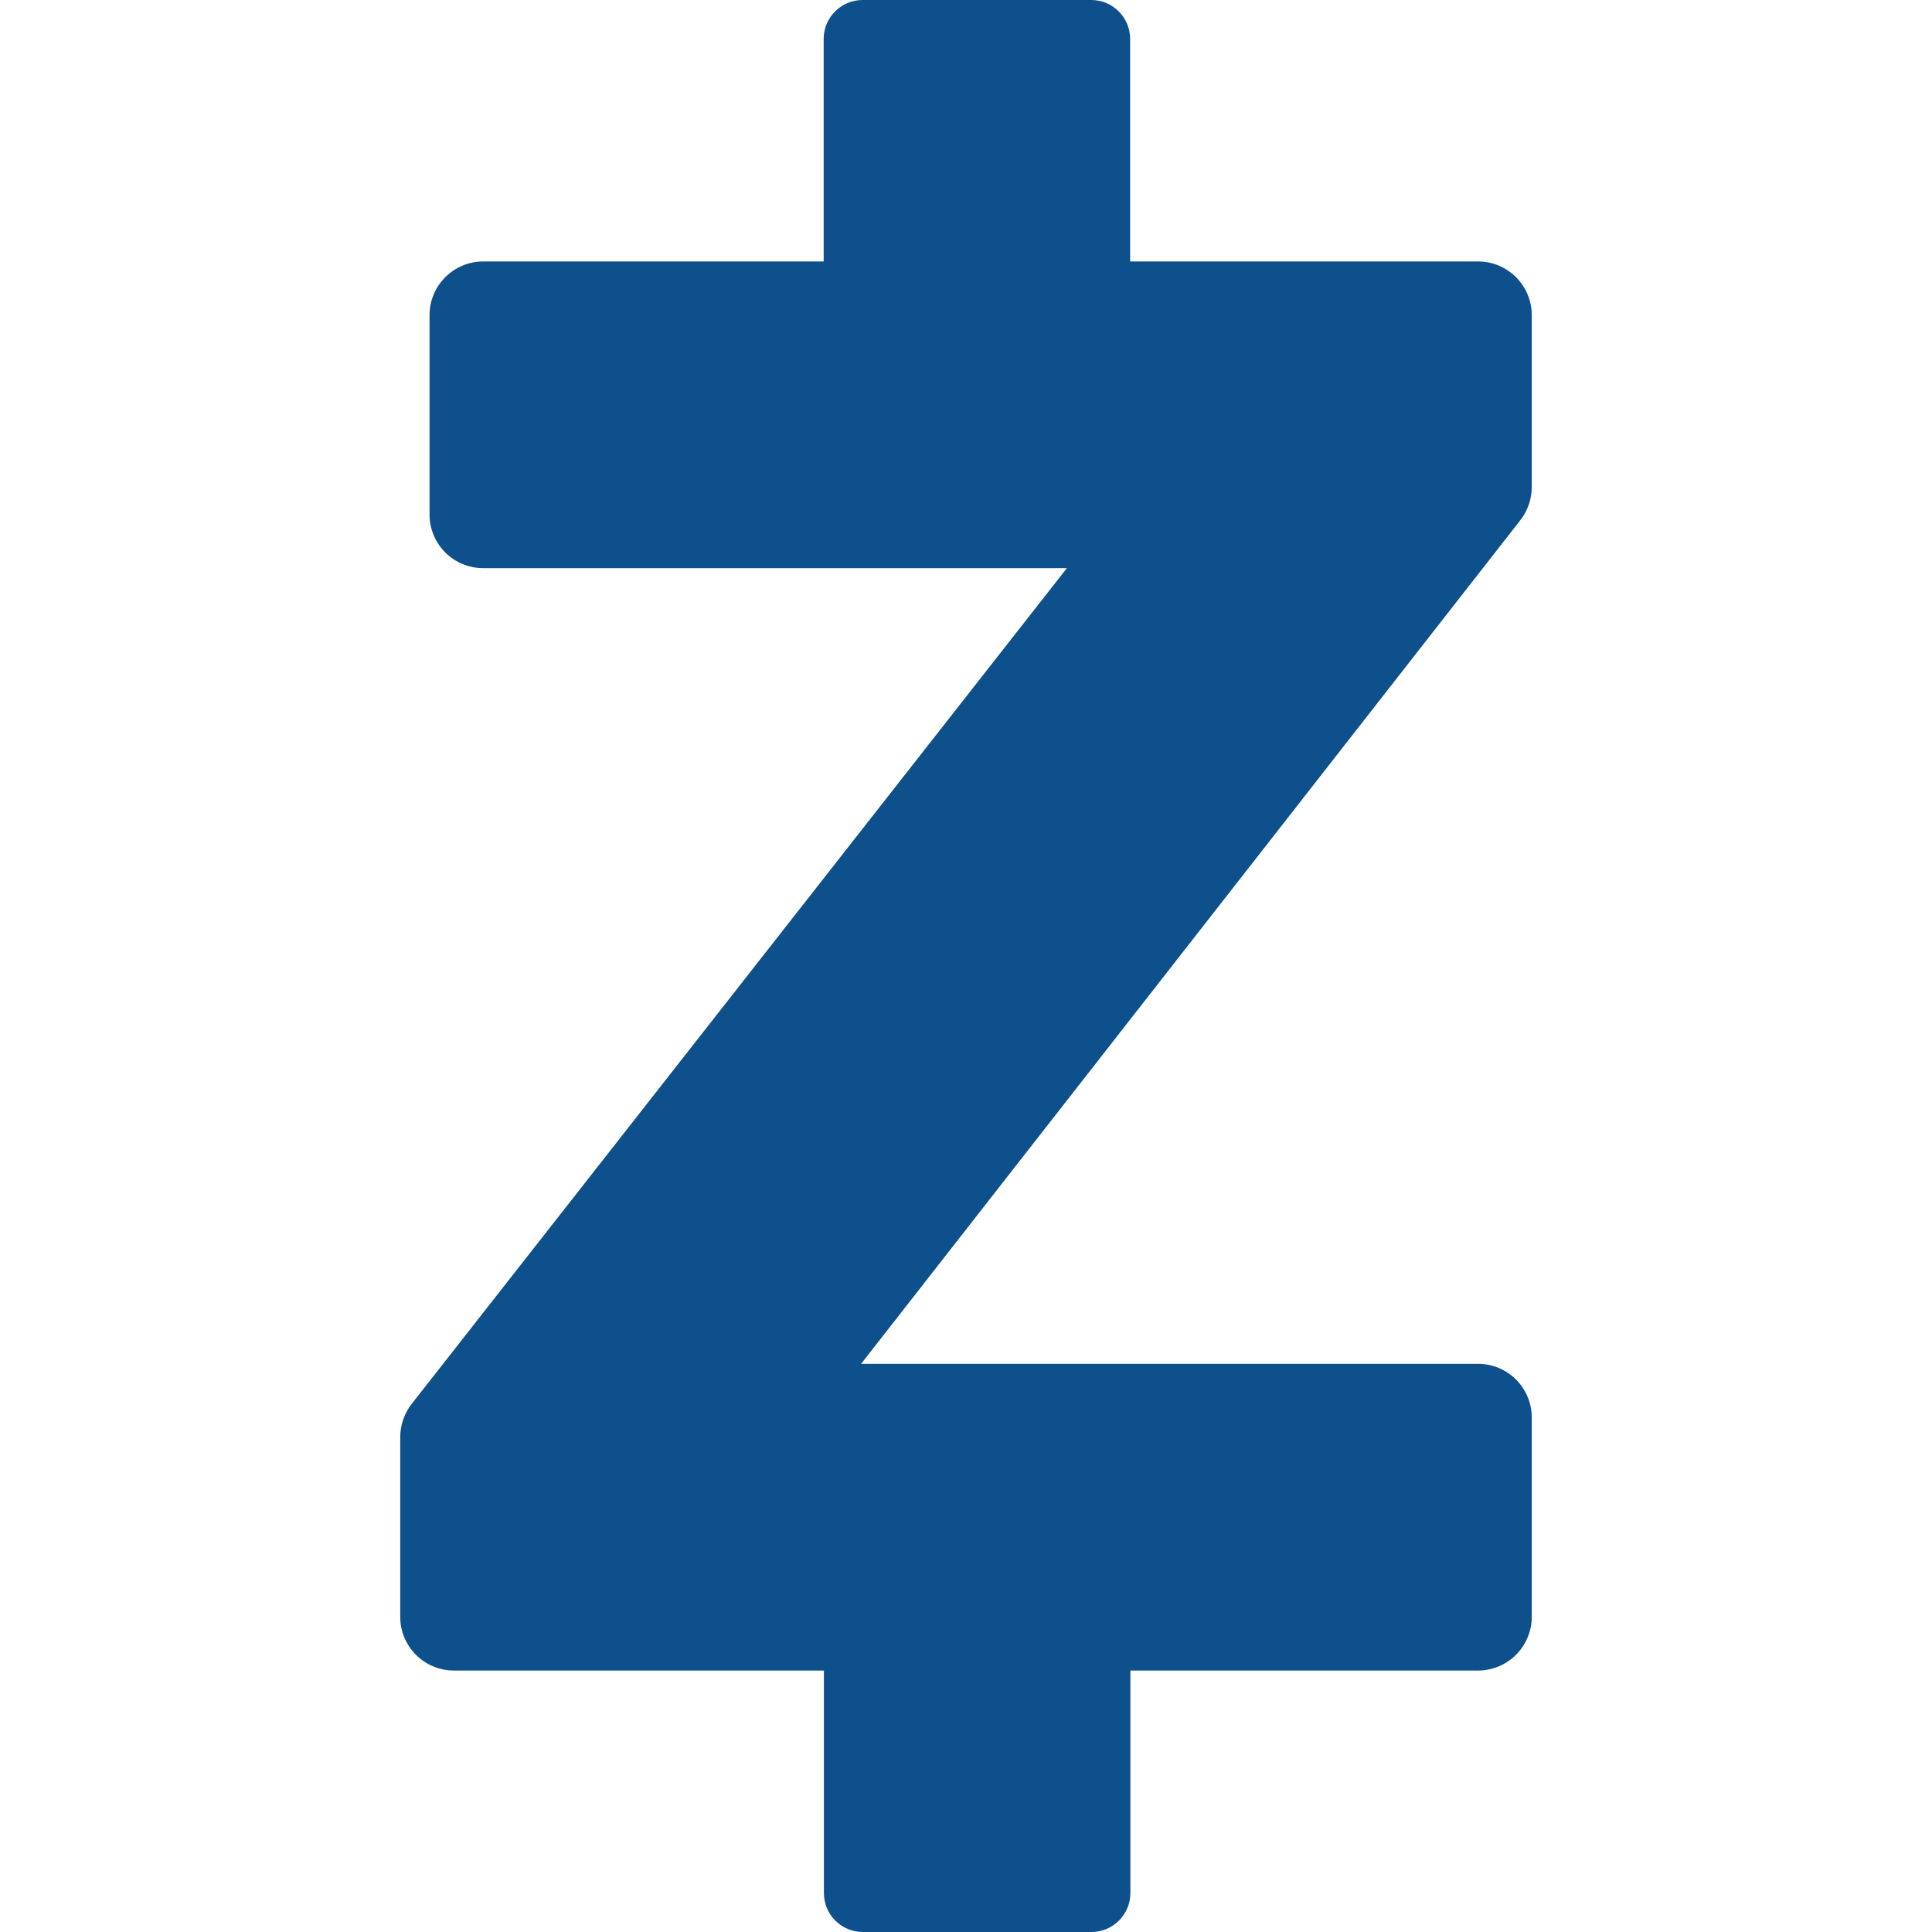 <svg width="24" height="24" viewBox="0 0 24 24" fill="none" xmlns="http://www.w3.org/2000/svg">
<path d="M13.559 24H10.718C10.59 24 10.467 23.949 10.376 23.858C10.286 23.768 10.235 23.645 10.235 23.517V20.752H5.638C5.461 20.752 5.292 20.681 5.167 20.557C5.042 20.432 4.972 20.263 4.972 20.086V17.852C4.972 17.703 5.022 17.558 5.114 17.44L13.253 7.058H6.003C5.826 7.058 5.656 6.988 5.531 6.863C5.406 6.738 5.336 6.568 5.336 6.391V3.914C5.336 3.547 5.635 3.248 6.002 3.248H10.232V0.483C10.232 0.217 10.449 0 10.715 0H13.556C13.822 0 14.039 0.217 14.039 0.483V3.248H18.362C18.729 3.248 19.028 3.547 19.028 3.914V6.051C19.027 6.2 18.978 6.344 18.887 6.461L10.697 16.942H18.362C18.729 16.942 19.028 17.241 19.028 17.608V20.085C19.028 20.262 18.957 20.431 18.833 20.556C18.708 20.681 18.538 20.752 18.362 20.752H14.042V23.517C14.042 23.645 13.991 23.768 13.9 23.858C13.81 23.949 13.687 24 13.559 24Z" fill="#0D508C"/>
</svg>
